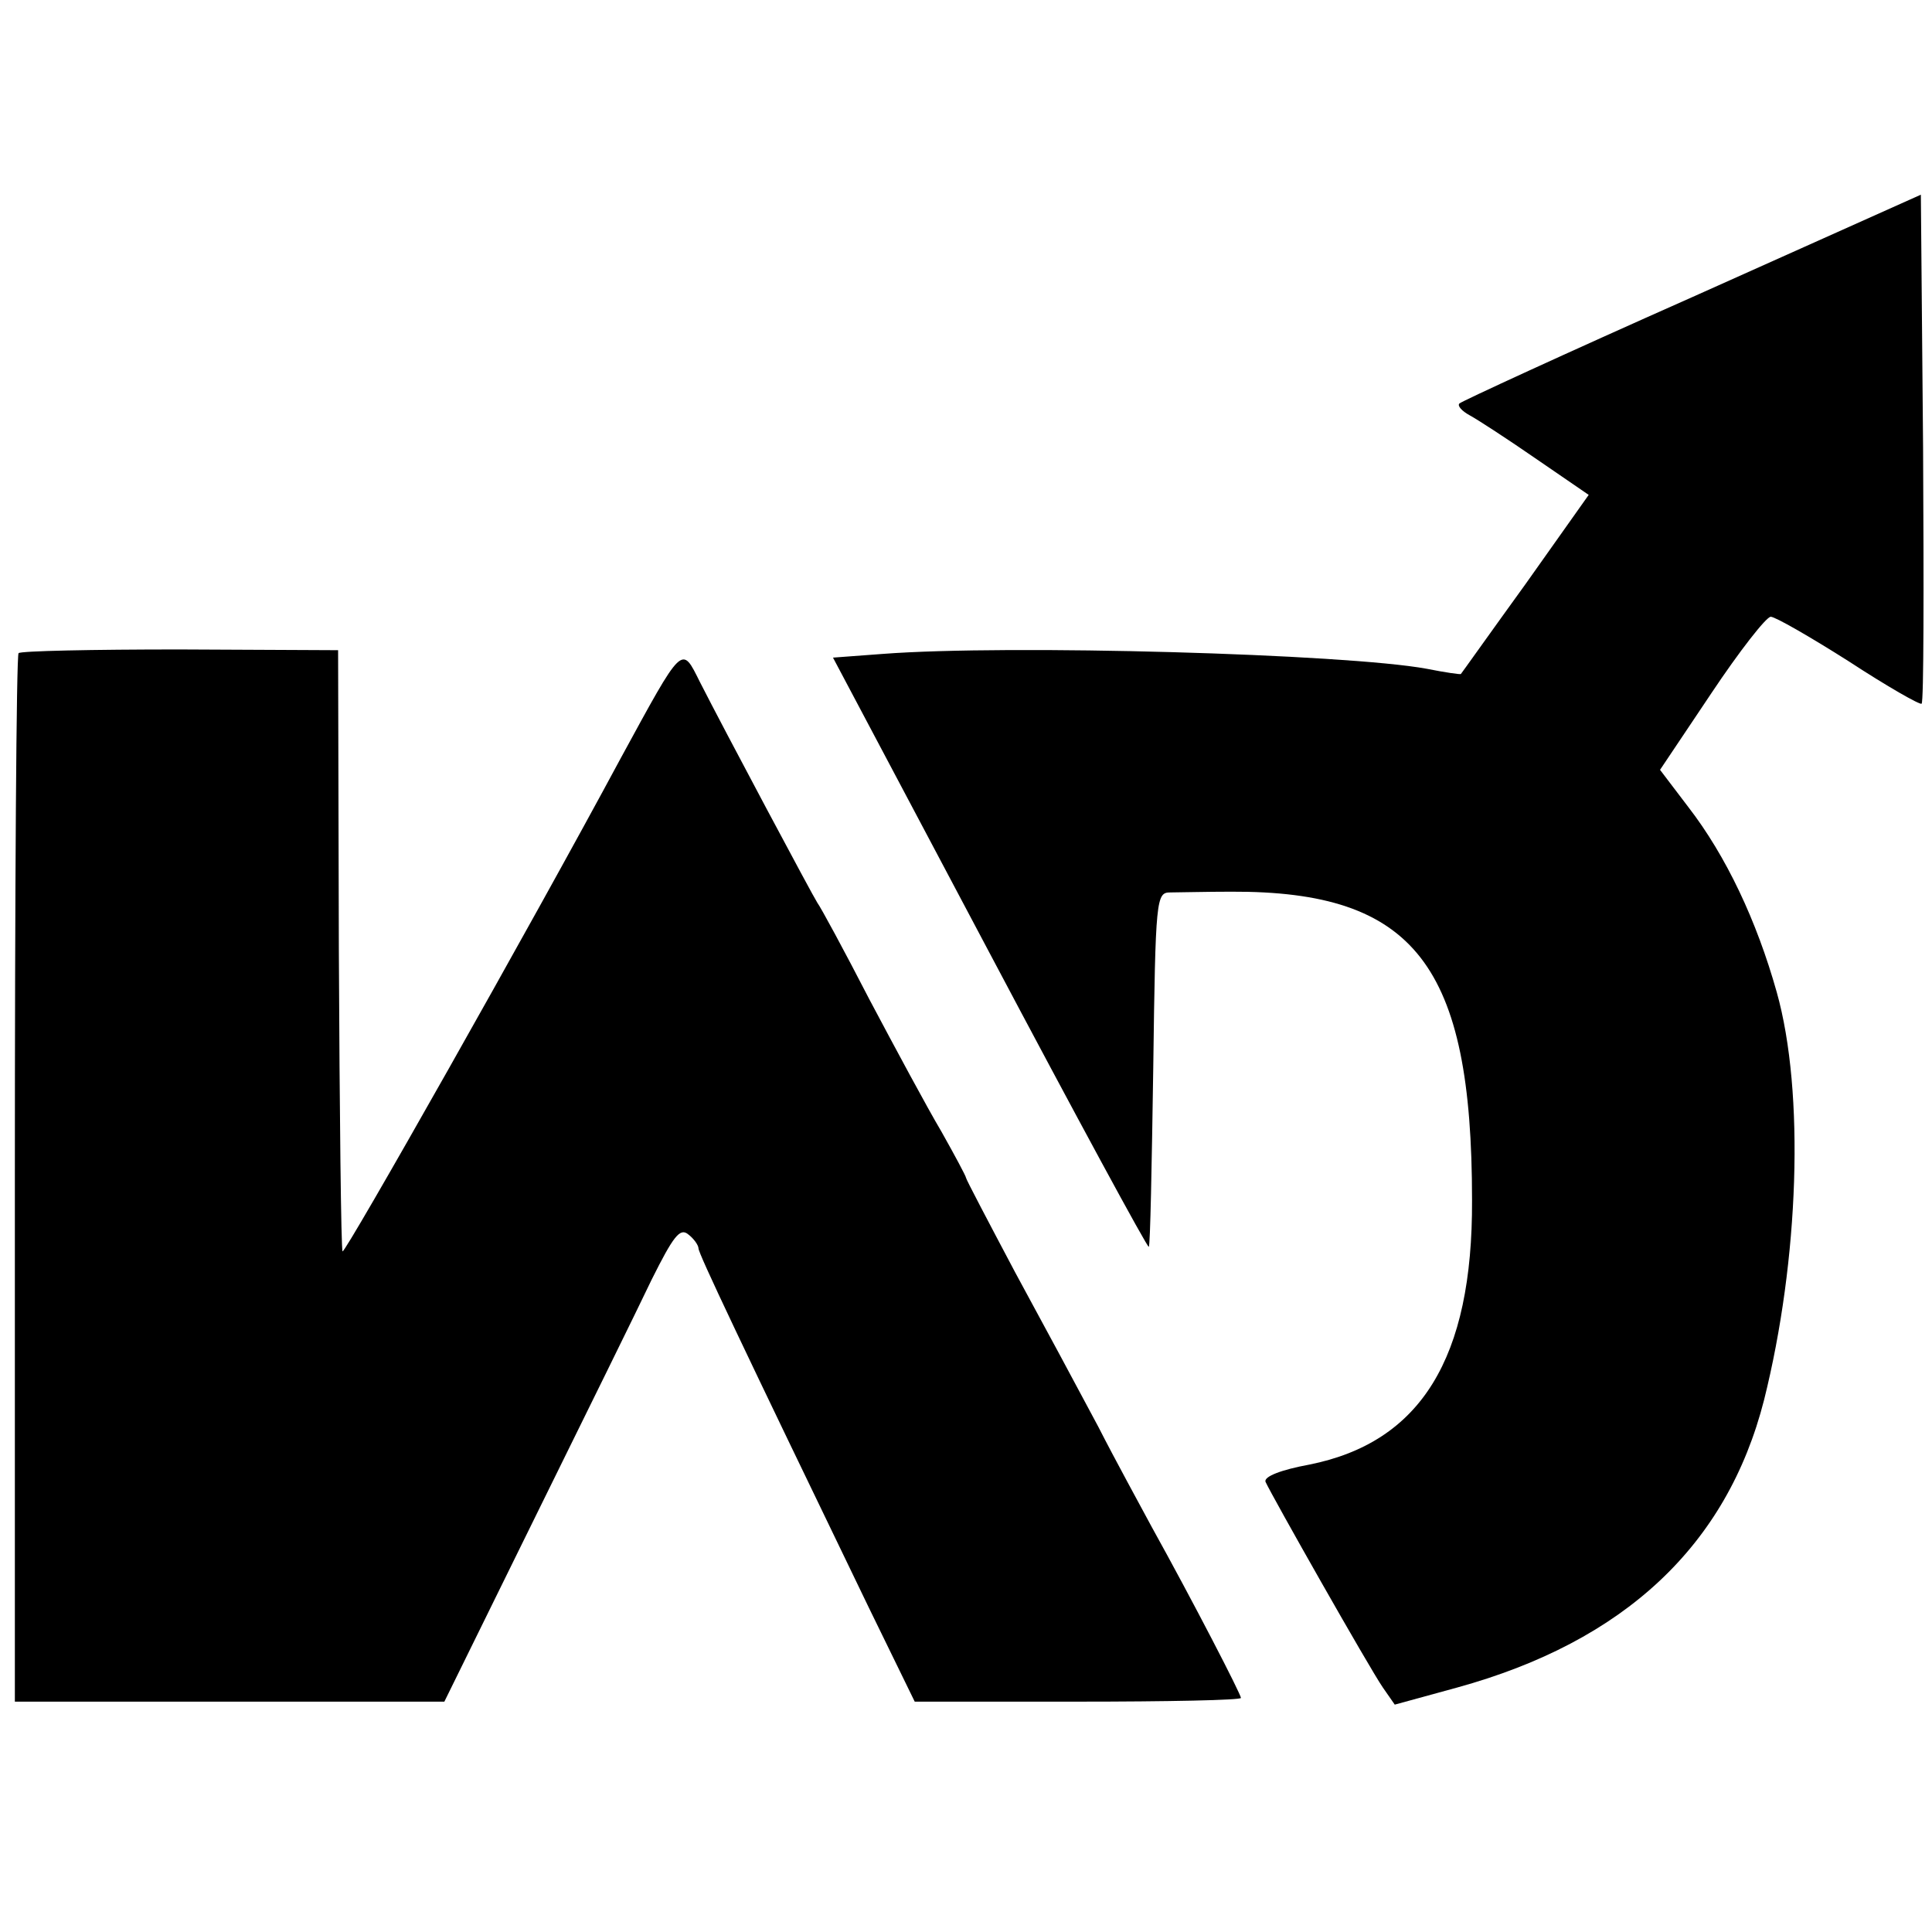<?xml version="1.0" standalone="no"?>
<!DOCTYPE svg PUBLIC "-//W3C//DTD SVG 20010904//EN"
 "http://www.w3.org/TR/2001/REC-SVG-20010904/DTD/svg10.dtd">
<svg version="1.0" xmlns="http://www.w3.org/2000/svg"
 width="260pt" height="260pt" viewBox="0 0 260 260"
 preserveAspectRatio="xMidYMid meet">
<g transform="translate(0,260) scale(0.1,-0.1)"
fill="#000000" stroke="none">
<path d="M2277 2200 c-169 -75 -310 -140 -313 -143 -3 -3 3 -10 14 -16 11 -6
51 -32 90 -59 l70 -48 -85 -120 c-47 -65 -86 -120 -87 -121 0 -1 -21 2 -46 7
-109 20 -562 33 -732 20 l-67 -5 211 -398 c116 -219 212 -396 214 -395 2 2 4
110 6 241 3 229 4 236 23 236 11 0 48 1 82 1 247 1 324 -99 324 -415 1 -213
-69 -326 -219 -356 -38 -7 -61 -16 -59 -23 8 -18 140 -251 158 -277 l16 -23
84 23 c225 62 363 191 413 387 47 188 55 414 17 549 -27 96 -68 183 -119 249
l-38 50 69 103 c38 57 74 103 80 103 6 0 53 -27 105 -60 52 -34 96 -59 98 -57
3 2 3 157 2 344 l-3 341 -308 -138z"/>
<path d="M25 1721 c-3 -2 -5 -321 -5 -708 l0 -703 289 0 289 0 122 248 c67
136 138 280 157 320 29 58 38 70 49 61 8 -6 14 -15 14 -19 0 -7 57 -127 229
-483 l62 -127 219 0 c121 0 220 2 220 5 0 5 -64 129 -120 230 -15 28 -48 88
-72 135 -25 47 -75 140 -112 208 -36 68 -66 125 -66 127 0 2 -15 30 -33 62
-19 32 -62 112 -97 178 -34 66 -66 125 -70 130 -6 9 -126 234 -158 297 -25 50
-22 53 -107 -103 -122 -227 -371 -667 -374 -663 -2 2 -4 185 -5 406 l-1 403
-213 1 c-117 0 -215 -2 -217 -5z"/>
</g>
</svg>
